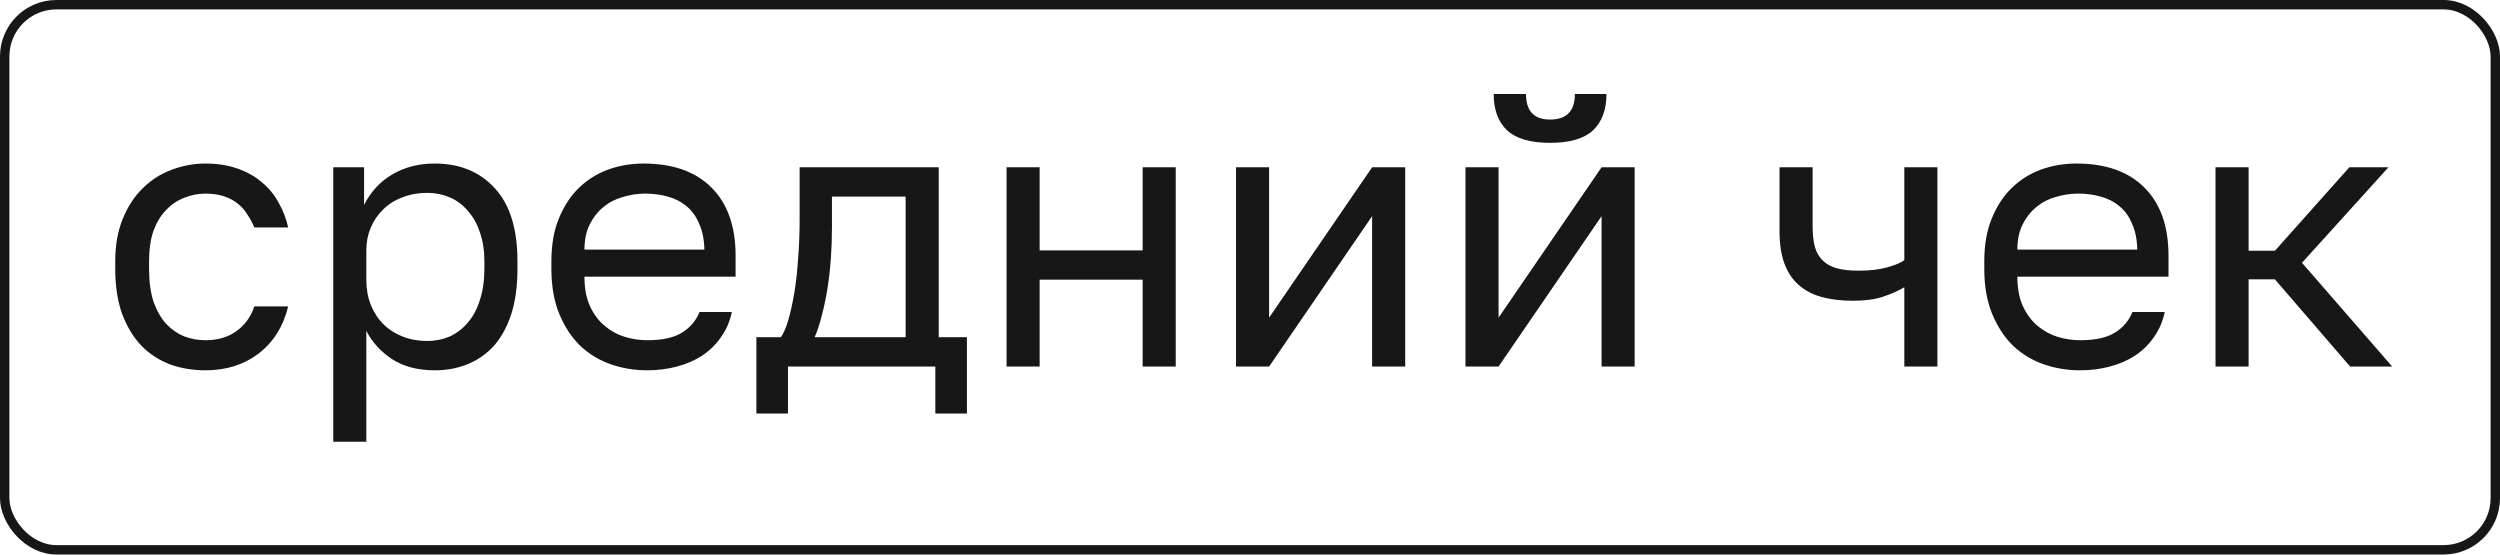 <?xml version="1.0" encoding="UTF-8"?> <svg xmlns="http://www.w3.org/2000/svg" width="266" height="59" viewBox="0 0 266 59" fill="none"> <path d="M21.861 39.4C20.501 39.4 19.234 39.187 18.061 38.76C16.888 38.307 15.874 37.64 15.021 36.76C14.168 35.853 13.488 34.72 12.981 33.36C12.501 32 12.261 30.413 12.261 28.6V27.8C12.261 26.093 12.528 24.587 13.061 23.28C13.594 21.973 14.301 20.893 15.181 20.04C16.061 19.16 17.074 18.507 18.221 18.08C19.394 17.627 20.608 17.4 21.861 17.4C23.114 17.4 24.234 17.573 25.221 17.92C26.234 18.267 27.101 18.747 27.821 19.36C28.568 19.973 29.168 20.693 29.621 21.52C30.101 22.347 30.448 23.24 30.661 24.2H27.061C26.848 23.693 26.594 23.227 26.301 22.8C26.034 22.347 25.688 21.96 25.261 21.64C24.861 21.32 24.381 21.067 23.821 20.88C23.261 20.693 22.608 20.6 21.861 20.6C21.088 20.6 20.341 20.747 19.621 21.04C18.901 21.307 18.261 21.733 17.701 22.32C17.141 22.88 16.688 23.613 16.341 24.52C16.021 25.427 15.861 26.52 15.861 27.8V28.6C15.861 29.96 16.021 31.133 16.341 32.12C16.688 33.08 17.141 33.867 17.701 34.48C18.261 35.067 18.901 35.507 19.621 35.8C20.341 36.067 21.088 36.2 21.861 36.2C23.168 36.2 24.261 35.88 25.141 35.24C26.048 34.6 26.688 33.72 27.061 32.6H30.661C30.154 34.707 29.114 36.373 27.541 37.6C25.968 38.8 24.074 39.4 21.861 39.4ZM35.458 17.8H38.738V21.8C39.458 20.387 40.458 19.307 41.738 18.56C43.044 17.787 44.551 17.4 46.258 17.4C48.925 17.4 51.058 18.28 52.658 20.04C54.258 21.773 55.058 24.36 55.058 27.8V28.6C55.058 30.413 54.844 32 54.418 33.36C53.991 34.693 53.391 35.813 52.618 36.72C51.844 37.6 50.911 38.267 49.818 38.72C48.751 39.173 47.565 39.4 46.258 39.4C44.444 39.4 42.925 39 41.698 38.2C40.498 37.4 39.591 36.4 38.978 35.2V47H35.458V17.8ZM45.458 36.28C46.311 36.28 47.111 36.12 47.858 35.8C48.605 35.453 49.245 34.96 49.778 34.32C50.338 33.68 50.764 32.88 51.058 31.92C51.378 30.96 51.538 29.853 51.538 28.6V27.8C51.538 26.653 51.378 25.627 51.058 24.72C50.764 23.813 50.338 23.053 49.778 22.44C49.245 21.8 48.605 21.32 47.858 21C47.111 20.68 46.311 20.52 45.458 20.52C44.498 20.52 43.618 20.68 42.818 21C42.018 21.293 41.338 21.72 40.778 22.28C40.218 22.813 39.778 23.453 39.458 24.2C39.138 24.947 38.978 25.747 38.978 26.6V29.8C38.978 30.76 39.138 31.64 39.458 32.44C39.778 33.24 40.218 33.92 40.778 34.48C41.338 35.04 42.018 35.48 42.818 35.8C43.618 36.12 44.498 36.28 45.458 36.28ZM68.867 39.4C67.507 39.4 66.214 39.187 64.987 38.76C63.761 38.333 62.681 37.68 61.747 36.8C60.814 35.893 60.067 34.76 59.507 33.4C58.947 32.04 58.667 30.44 58.667 28.6V27.8C58.667 26.04 58.934 24.52 59.467 23.24C60.001 21.933 60.707 20.853 61.587 20C62.494 19.12 63.534 18.467 64.707 18.04C65.907 17.613 67.16 17.4 68.467 17.4C71.587 17.4 74.001 18.253 75.707 19.96C77.414 21.667 78.267 24.08 78.267 27.2V29.44H62.187C62.187 30.693 62.387 31.747 62.787 32.6C63.187 33.453 63.707 34.147 64.347 34.68C64.987 35.213 65.694 35.6 66.467 35.84C67.267 36.08 68.067 36.2 68.867 36.2C70.467 36.2 71.694 35.933 72.547 35.4C73.427 34.867 74.054 34.133 74.427 33.2H77.867C77.654 34.213 77.267 35.107 76.707 35.88C76.174 36.653 75.507 37.307 74.707 37.84C73.934 38.347 73.04 38.733 72.027 39C71.04 39.267 69.987 39.4 68.867 39.4ZM68.667 20.6C67.841 20.6 67.04 20.72 66.267 20.96C65.494 21.173 64.8 21.533 64.187 22.04C63.6 22.52 63.12 23.133 62.747 23.88C62.374 24.627 62.187 25.52 62.187 26.56H74.947C74.921 25.467 74.734 24.547 74.387 23.8C74.067 23.027 73.627 22.413 73.067 21.96C72.507 21.48 71.841 21.133 71.067 20.92C70.32 20.707 69.52 20.6 68.667 20.6ZM80.48 35.88H83.08C83.373 35.48 83.64 34.867 83.88 34.04C84.12 33.213 84.333 32.24 84.52 31.12C84.706 30 84.84 28.787 84.92 27.48C85.026 26.147 85.08 24.787 85.08 23.4V17.8H99.88V35.88H102.88V44H99.52V39H83.84V44H80.48V35.88ZM96.36 35.88V20.92H88.52V24.2C88.52 25.32 88.48 26.44 88.4 27.56C88.32 28.653 88.2 29.707 88.04 30.72C87.88 31.707 87.68 32.653 87.44 33.56C87.226 34.44 86.973 35.213 86.68 35.88H96.36ZM107.098 17.8H110.618V26.64H121.578V17.8H125.098V39H121.578V29.76H110.618V39H107.098V17.8ZM131.513 17.8H135.033V33.8L145.993 17.8H149.513V39H145.993V23L135.033 39H131.513V17.8ZM155.927 17.8H159.447V33.8L170.407 17.8H173.927V39H170.407V23L159.447 39H155.927V17.8ZM164.927 15.2C162.847 15.2 161.327 14.76 160.367 13.88C159.407 12.973 158.927 11.68 158.927 10H162.367C162.367 11.813 163.22 12.72 164.927 12.72C166.687 12.72 167.567 11.813 167.567 10H170.927C170.927 11.68 170.447 12.973 169.487 13.88C168.527 14.76 167.007 15.2 164.927 15.2ZM202.621 30.56C202.007 30.933 201.261 31.267 200.381 31.56C199.527 31.853 198.447 32 197.141 32C195.914 32 194.807 31.867 193.821 31.6C192.861 31.333 192.047 30.907 191.381 30.32C190.714 29.733 190.207 28.973 189.861 28.04C189.514 27.107 189.341 25.96 189.341 24.6V17.8H192.861V24C192.861 24.907 192.941 25.667 193.101 26.28C193.287 26.893 193.581 27.387 193.981 27.76C194.381 28.133 194.887 28.4 195.501 28.56C196.114 28.72 196.861 28.8 197.741 28.8C198.941 28.8 199.967 28.68 200.821 28.44C201.674 28.2 202.274 27.947 202.621 27.68V17.8H206.141V39H202.621V30.56ZM221.328 39.4C219.968 39.4 218.675 39.187 217.448 38.76C216.221 38.333 215.141 37.68 214.208 36.8C213.275 35.893 212.528 34.76 211.968 33.4C211.408 32.04 211.128 30.44 211.128 28.6V27.8C211.128 26.04 211.395 24.52 211.928 23.24C212.461 21.933 213.168 20.853 214.048 20C214.955 19.12 215.995 18.467 217.168 18.04C218.368 17.613 219.621 17.4 220.928 17.4C224.048 17.4 226.461 18.253 228.168 19.96C229.875 21.667 230.728 24.08 230.728 27.2V29.44H214.648C214.648 30.693 214.848 31.747 215.248 32.6C215.648 33.453 216.168 34.147 216.808 34.68C217.448 35.213 218.155 35.6 218.928 35.84C219.728 36.08 220.528 36.2 221.328 36.2C222.928 36.2 224.155 35.933 225.008 35.4C225.888 34.867 226.515 34.133 226.888 33.2H230.328C230.115 34.213 229.728 35.107 229.168 35.88C228.635 36.653 227.968 37.307 227.168 37.84C226.395 38.347 225.501 38.733 224.488 39C223.501 39.267 222.448 39.4 221.328 39.4ZM221.128 20.6C220.301 20.6 219.501 20.72 218.728 20.96C217.955 21.173 217.261 21.533 216.648 22.04C216.061 22.52 215.581 23.133 215.208 23.88C214.835 24.627 214.648 25.52 214.648 26.56H227.408C227.381 25.467 227.195 24.547 226.848 23.8C226.528 23.027 226.088 22.413 225.528 21.96C224.968 21.48 224.301 21.133 223.528 20.92C222.781 20.707 221.981 20.6 221.128 20.6ZM235.731 17.8H239.251V26.68H242.051L249.971 17.8H254.131L244.931 27.96L254.531 39H250.051L242.051 29.72H239.251V39H235.731V17.8Z" fill="#171717"></path> <rect x="0.5" y="0.5" width="265" height="58" rx="5.5" stroke="#171717"></rect> </svg> 